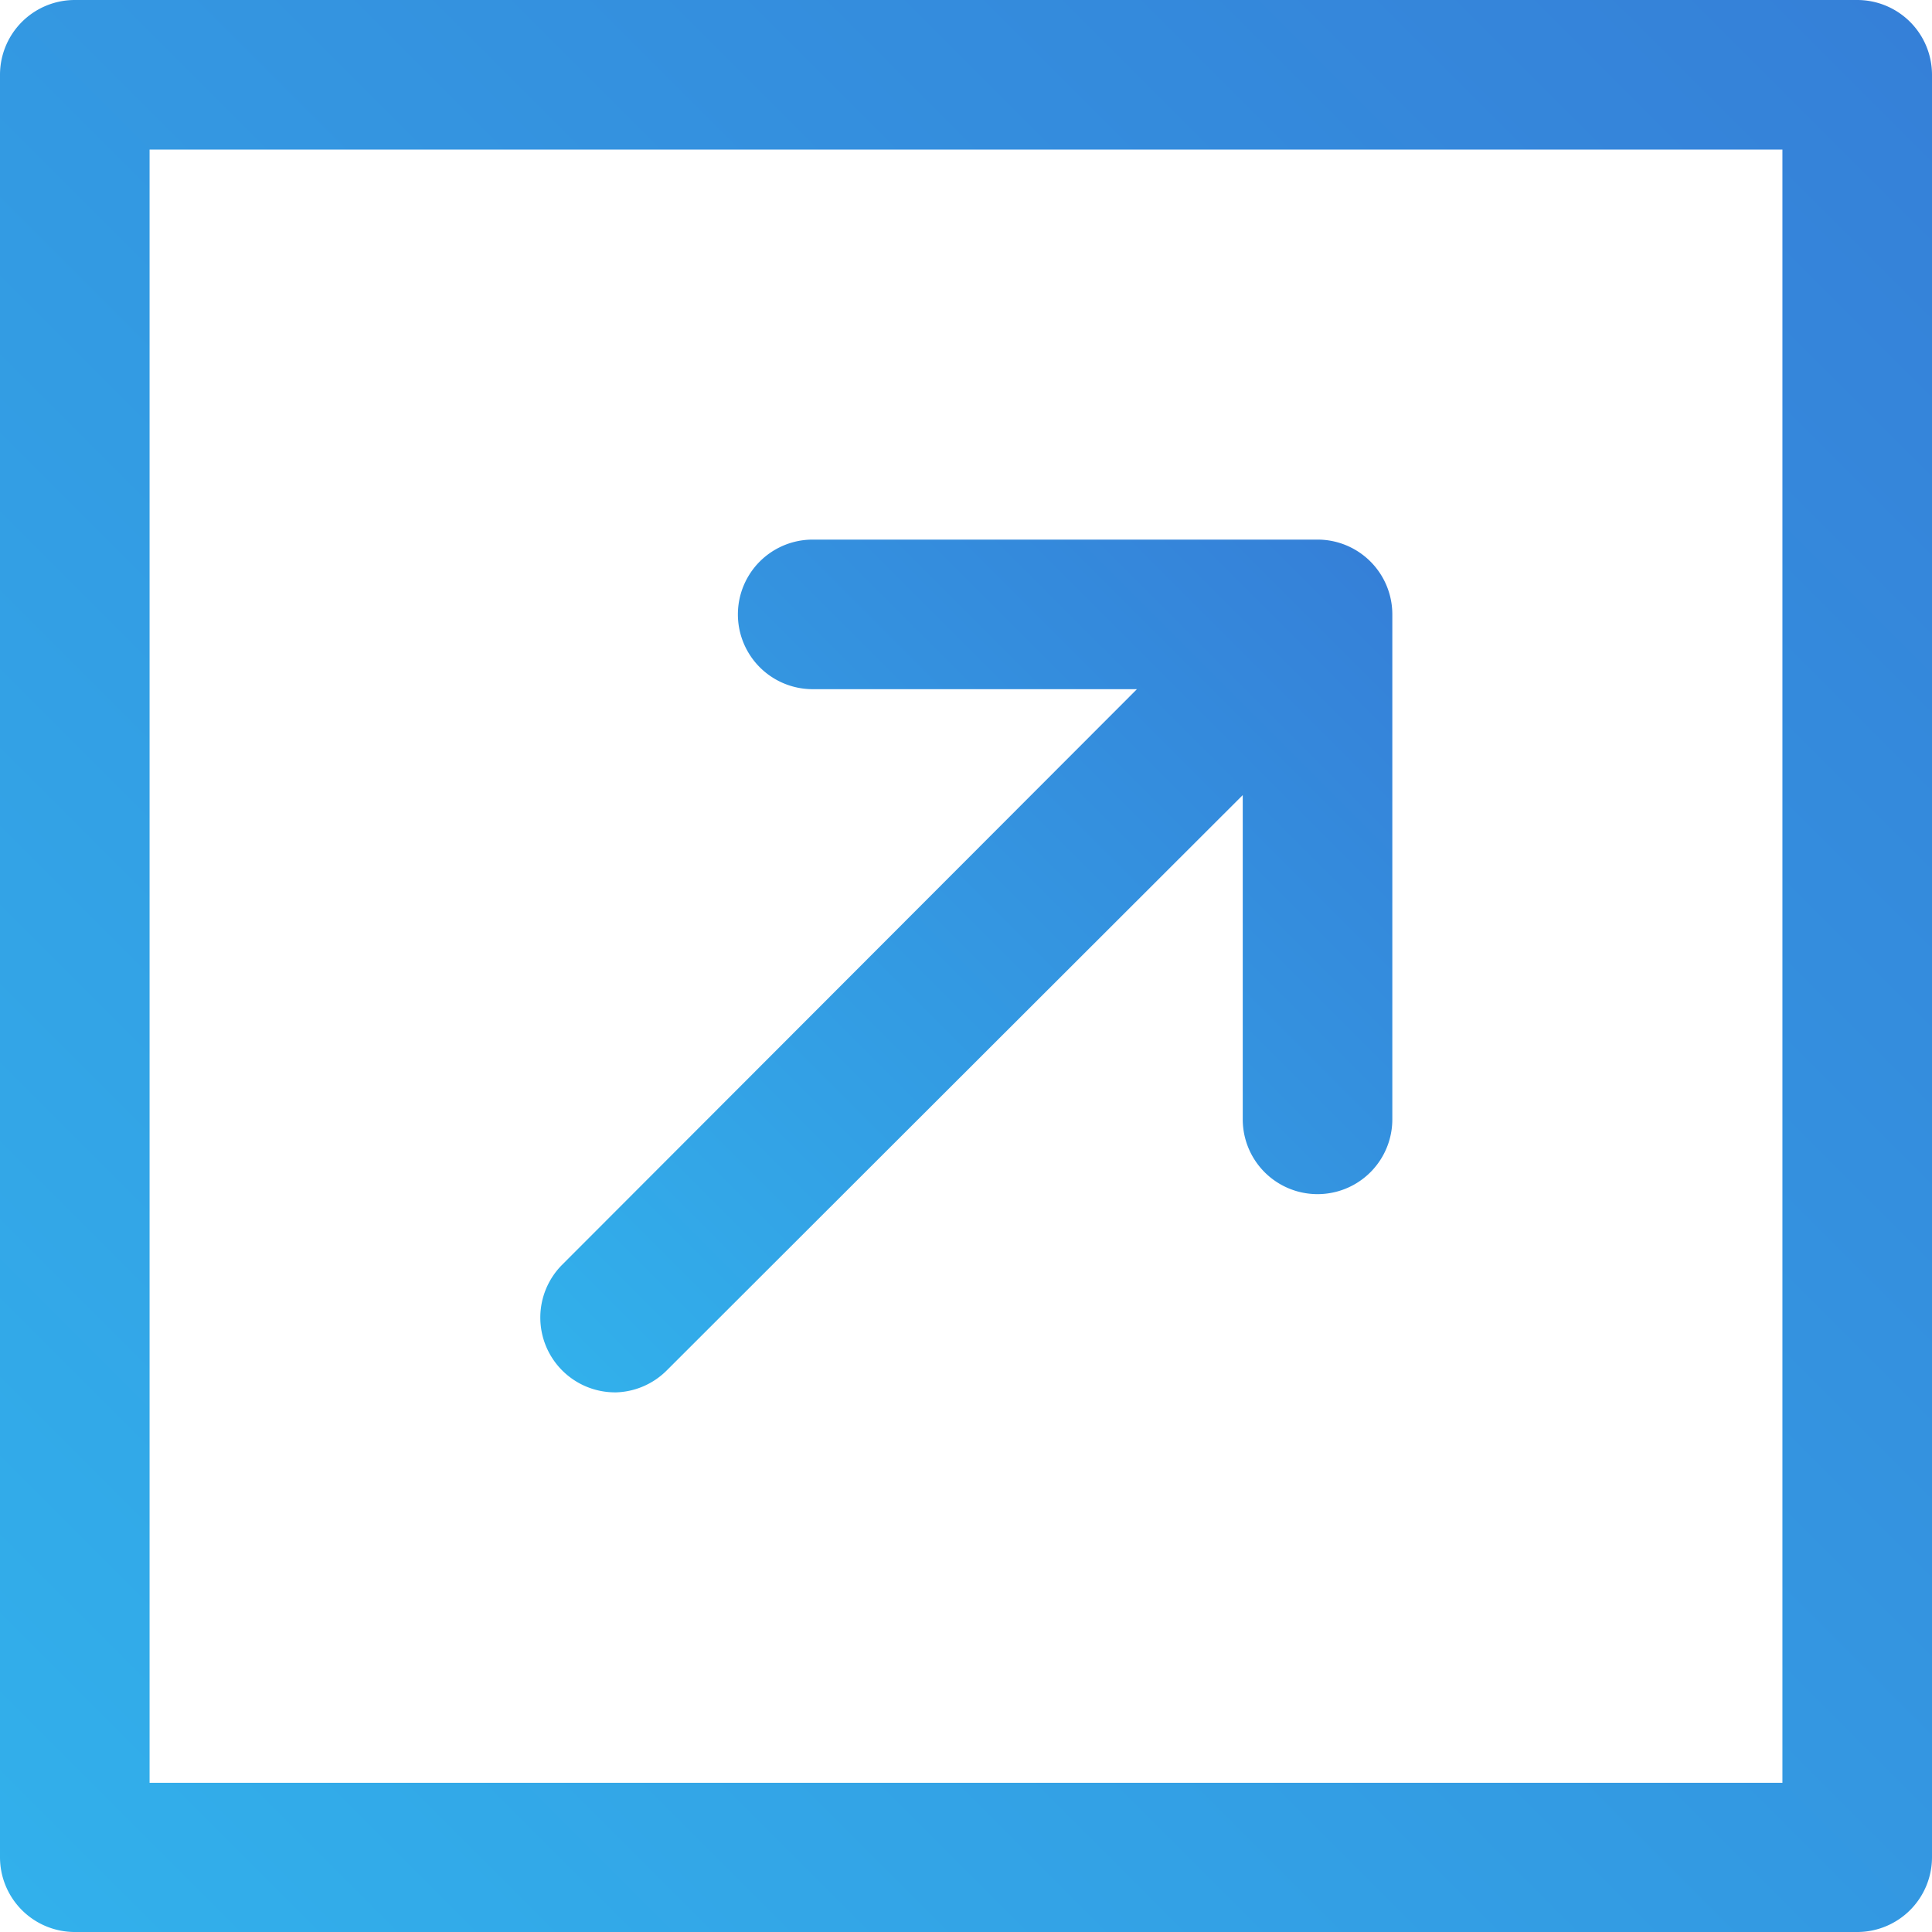 <svg id="圖層_1" data-name="圖層 1" xmlns="http://www.w3.org/2000/svg" xmlns:xlink="http://www.w3.org/1999/xlink" viewBox="0 0 512 512"><defs><style>.cls-1{fill:url(#未命名漸層_8);}.cls-2{fill:url(#未命名漸層_8-2);}</style><linearGradient id="未命名漸層_8" x1="5.81" y1="506.19" x2="506.19" y2="5.81" gradientUnits="userSpaceOnUse"><stop offset="0" stop-color="#32b0eb"/><stop offset="1" stop-color="#3580d8"/></linearGradient><linearGradient id="未命名漸層_8-2" x1="148.91" y1="363.09" x2="363.18" y2="148.82" xlink:href="#未命名漸層_8"/></defs><title>工作區域 1</title><g id="Layer_82" data-name="Layer 82"><path class="cls-1" d="M492.18,0H19.82A19.82,19.82,0,0,0,0,19.82V492.18A19.82,19.82,0,0,0,19.82,512H492.18A19.82,19.82,0,0,0,512,492.18V19.82A19.82,19.82,0,0,0,492.18,0ZM472.36,472.46H39.64V39.64H472.36Z"/><path class="cls-2" d="M162.84,369a19.82,19.82,0,0,0,13.88-5.85L329.34,210.71v85.93a19.82,19.82,0,0,0,39.64,0V162.84A19.82,19.82,0,0,0,349.16,143H215.37a19.82,19.82,0,0,0,0,39.64h85.93L148.86,335.29a19.82,19.82,0,0,0,14,33.7Z"/></g></svg>